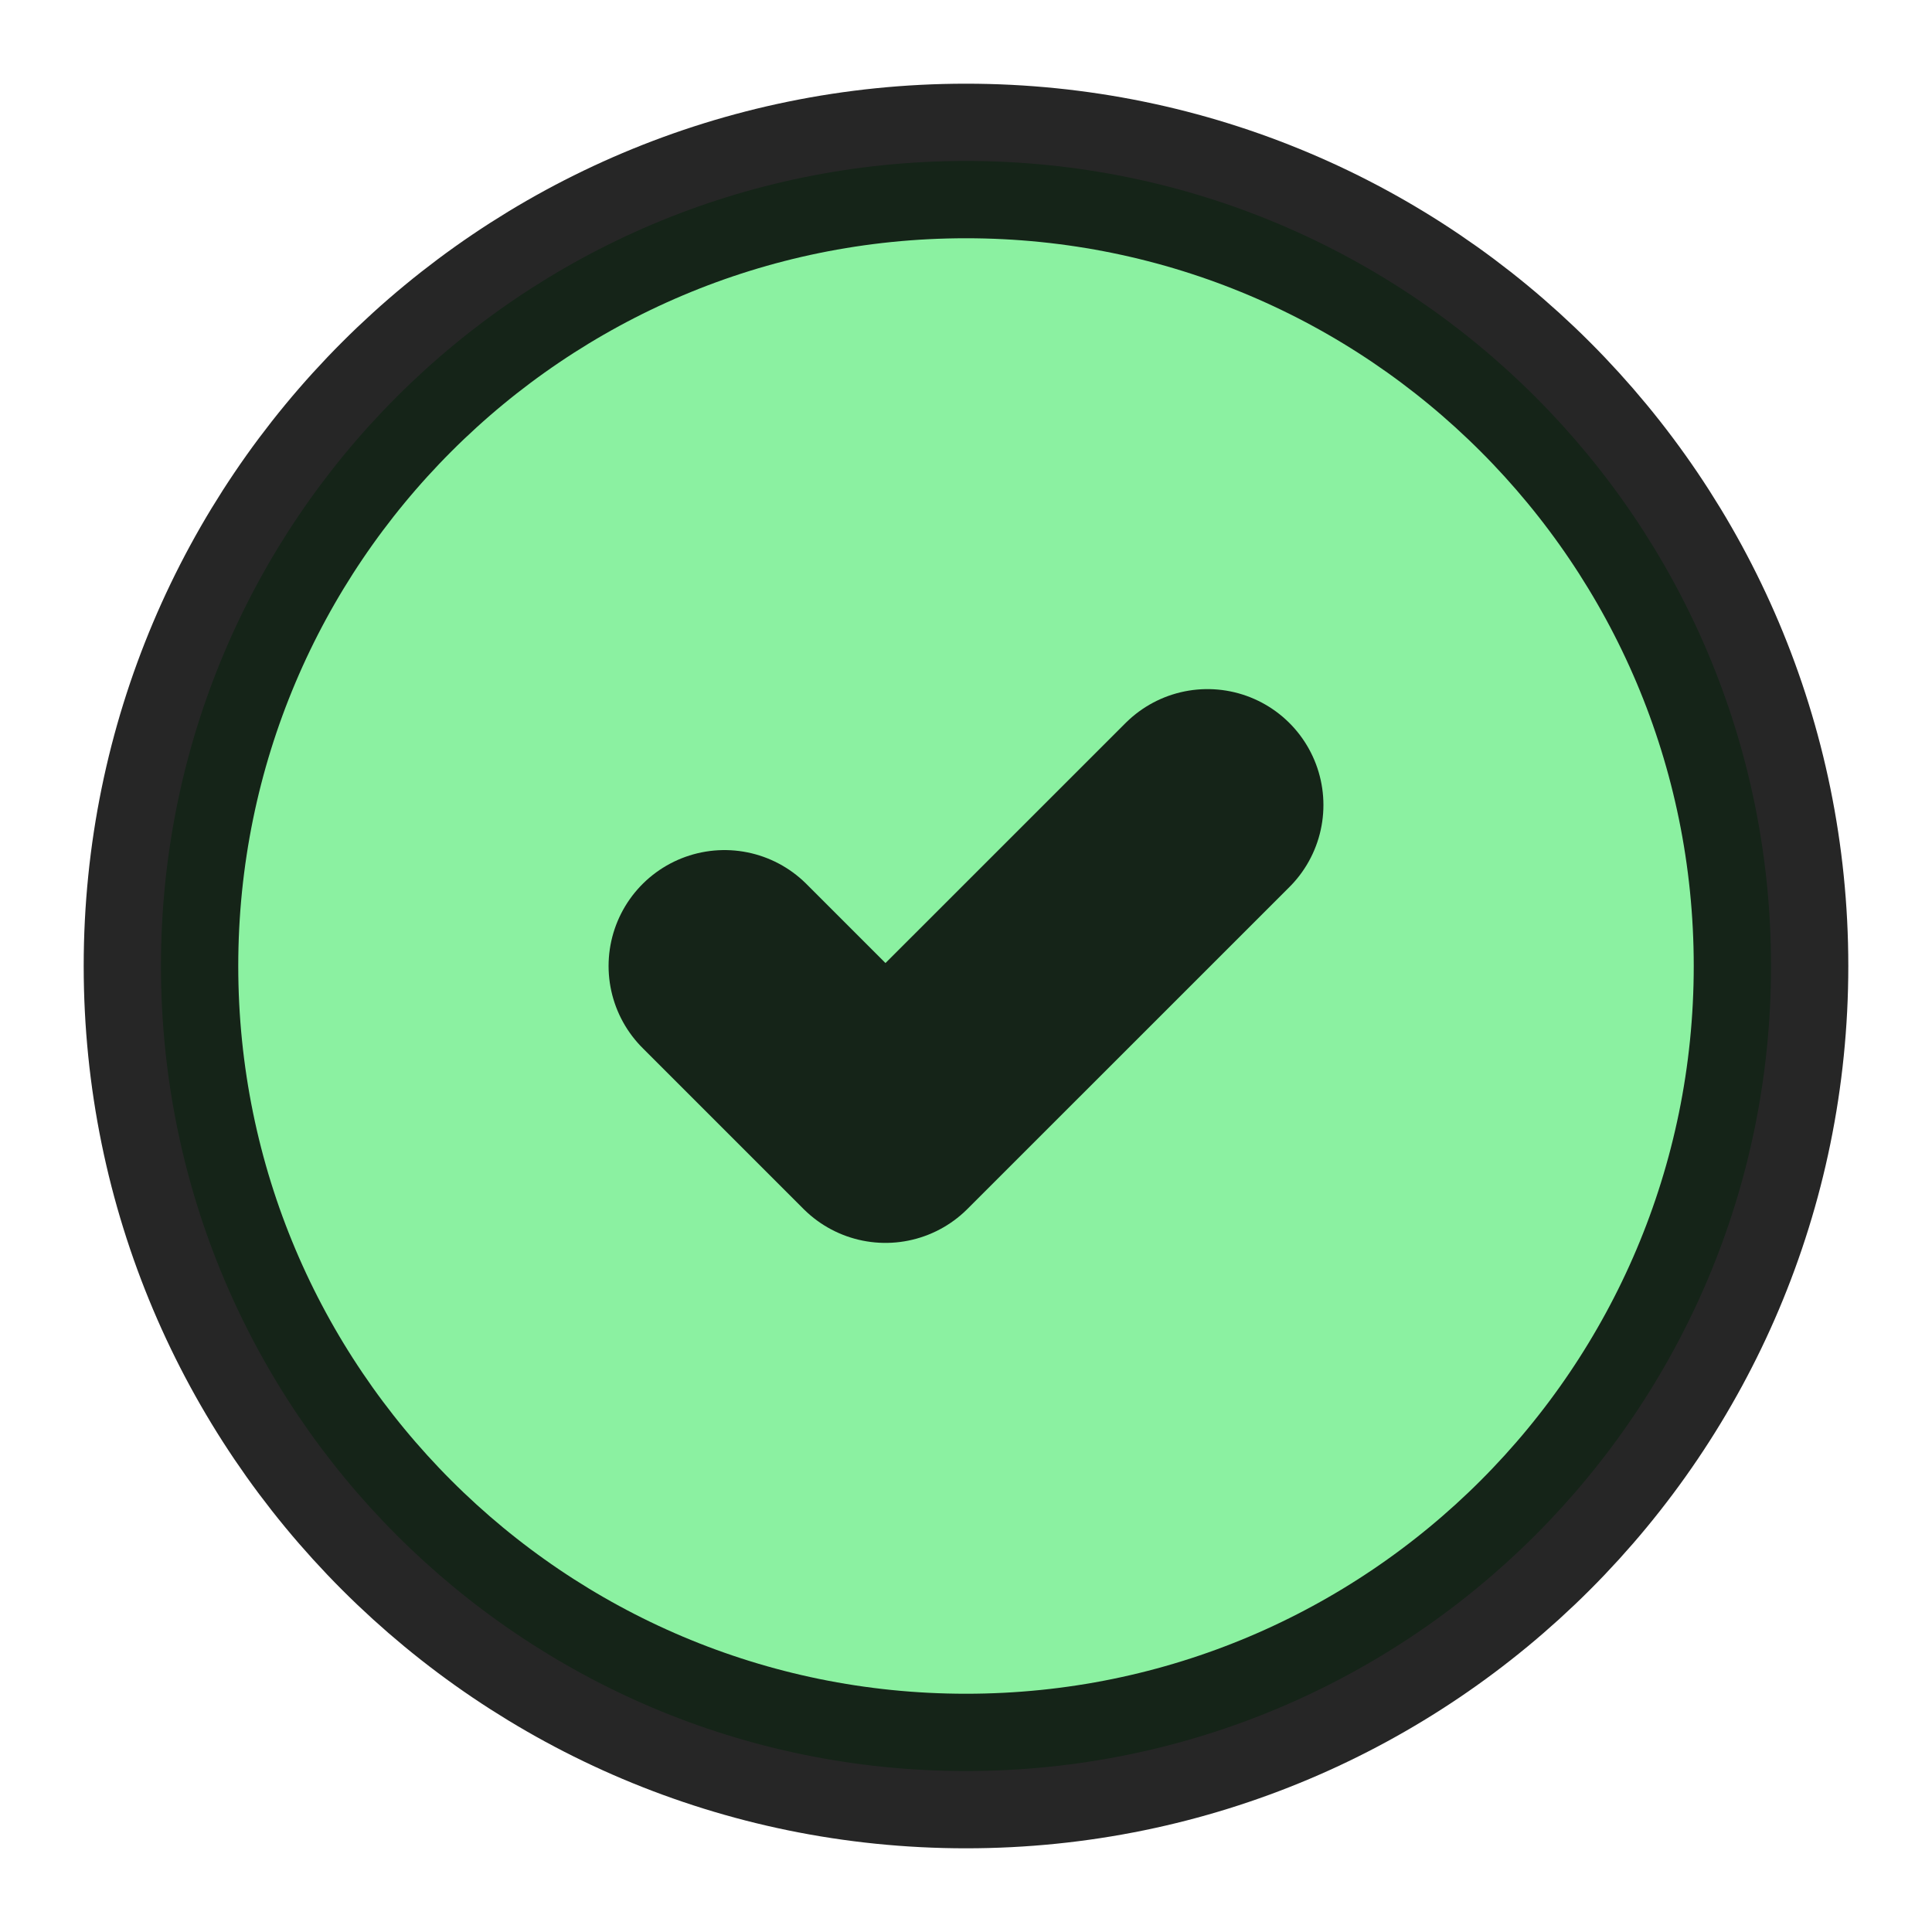 <svg width="25" height="25" viewBox="0 0 25 25" fill="none" xmlns="http://www.w3.org/2000/svg">
<path d="M12.5 22.917C18.253 22.917 22.917 18.253 22.917 12.5C22.917 6.747 18.253 2.083 12.5 2.083C6.747 2.083 2.083 6.747 2.083 12.5C2.083 18.253 6.747 22.917 12.5 22.917Z" fill="#77EF91" fill-opacity="0.85" stroke="black" stroke-opacity="0.85" stroke-width="2" stroke-linecap="round" stroke-linejoin="round"/>
<path d="M9.375 12.5L11.458 14.583L15.625 10.417" stroke="black" stroke-opacity="0.85" stroke-width="3" stroke-linecap="round" stroke-linejoin="round"/>
</svg>
